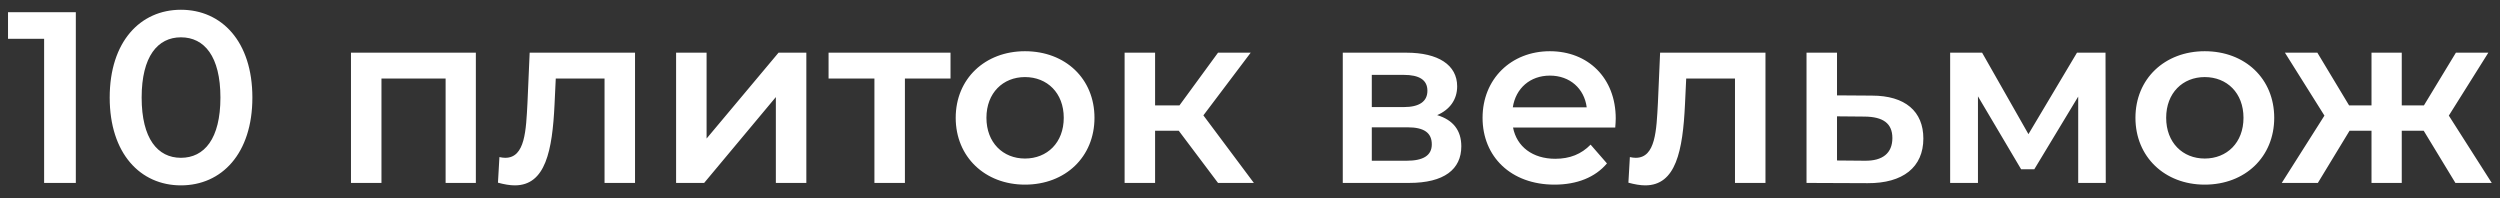 <?xml version="1.0" encoding="UTF-8"?> <svg xmlns="http://www.w3.org/2000/svg" width="164" height="13" viewBox="0 0 164 13" fill="none"><rect x="0" y="0" width="164" height="13" fill="#333333" stroke="none"/> <path d="M0.526 0.8V2.544H2.894V12H4.974V0.8H0.526ZM11.868 12.16C14.54 12.16 16.556 10.08 16.556 6.4C16.556 2.72 14.54 0.64 11.868 0.64C9.212 0.64 7.196 2.72 7.196 6.4C7.196 10.08 9.212 12.16 11.868 12.16ZM11.868 10.352C10.348 10.352 9.292 9.104 9.292 6.4C9.292 3.696 10.348 2.448 11.868 2.448C13.404 2.448 14.46 3.696 14.46 6.4C14.46 9.104 13.404 10.352 11.868 10.352ZM23.024 3.456V12H25.024V5.152H29.232V12H31.216V3.456H23.024ZM34.746 3.456L34.602 6.752C34.506 8.528 34.458 10.352 33.146 10.352C33.034 10.352 32.906 10.336 32.762 10.304L32.666 11.984C33.082 12.096 33.45 12.16 33.77 12.16C35.786 12.16 36.234 9.888 36.378 6.848L36.458 5.152H39.658V12H41.658V3.456H34.746ZM44.352 12H46.192L50.896 6.368V12H52.896V3.456H51.072L46.352 9.088V3.456H44.352V12ZM62.354 3.456H54.354V5.152H57.362V12H59.362V5.152H62.354V3.456ZM67.238 12.112C69.894 12.112 71.798 10.288 71.798 7.728C71.798 5.168 69.894 3.36 67.238 3.36C64.614 3.36 62.694 5.168 62.694 7.728C62.694 10.288 64.614 12.112 67.238 12.112ZM67.238 10.4C65.798 10.4 64.71 9.36 64.71 7.728C64.71 6.096 65.798 5.056 67.238 5.056C68.694 5.056 69.782 6.096 69.782 7.728C69.782 9.36 68.694 10.4 67.238 10.4ZM79.902 12H82.254L78.942 7.568L82.046 3.456H79.902L77.374 6.912H75.774V3.456H73.774V12H75.774V8.576H77.326L79.902 12ZM94.278 7.552C95.094 7.2 95.59 6.544 95.59 5.664C95.59 4.256 94.342 3.456 92.262 3.456H88.086V12H92.438C94.742 12 95.862 11.104 95.862 9.6C95.862 8.56 95.334 7.872 94.278 7.552ZM89.99 4.912H92.086C93.11 4.912 93.638 5.248 93.638 5.952C93.638 6.656 93.11 7.024 92.086 7.024H89.99V4.912ZM92.278 10.544H89.99V8.352H92.342C93.43 8.352 93.926 8.72 93.926 9.472C93.926 10.208 93.35 10.544 92.278 10.544ZM105.992 7.776C105.992 5.104 104.168 3.36 101.672 3.36C99.128 3.36 97.256 5.184 97.256 7.728C97.256 10.272 99.112 12.112 101.976 12.112C103.448 12.112 104.648 11.632 105.416 10.72L104.344 9.488C103.736 10.112 102.984 10.416 102.024 10.416C100.536 10.416 99.496 9.616 99.256 8.368H105.96C105.976 8.176 105.992 7.936 105.992 7.776ZM101.672 4.96C102.984 4.96 103.928 5.808 104.088 7.04H99.24C99.432 5.792 100.376 4.96 101.672 4.96ZM108.903 3.456L108.759 6.752C108.663 8.528 108.615 10.352 107.303 10.352C107.191 10.352 107.063 10.336 106.919 10.304L106.823 11.984C107.239 12.096 107.607 12.16 107.927 12.16C109.943 12.16 110.391 9.888 110.535 6.848L110.615 5.152H113.815V12H115.815V3.456H108.903ZM122.796 6.272L120.508 6.256V3.456H118.508V12L122.508 12.016C124.844 12.032 126.172 10.96 126.172 9.088C126.172 7.312 124.988 6.272 122.796 6.272ZM122.332 10.544L120.508 10.528V7.632L122.332 7.648C123.516 7.664 124.14 8.08 124.14 9.056C124.14 10.048 123.5 10.56 122.332 10.544ZM138.138 12L138.122 3.456H136.25L133.066 8.8L130.026 3.456H127.93V12H129.754V6.32L132.586 11.104H133.45L136.33 6.336V12H138.138ZM144.629 12.112C147.285 12.112 149.189 10.288 149.189 7.728C149.189 5.168 147.285 3.36 144.629 3.36C142.005 3.36 140.085 5.168 140.085 7.728C140.085 10.288 142.005 12.112 144.629 12.112ZM144.629 10.4C143.189 10.4 142.101 9.36 142.101 7.728C142.101 6.096 143.189 5.056 144.629 5.056C146.085 5.056 147.173 6.096 147.173 7.728C147.173 9.36 146.085 10.4 144.629 10.4ZM161.075 12H163.459L160.643 7.584L163.235 3.456H161.107L159.011 6.912H157.555V3.456H155.571V6.912H154.099L152.019 3.456H149.891L152.483 7.584L149.683 12H152.051L154.131 8.576H155.571V12H157.555V8.576H158.995L161.075 12Z" fill="white"></path> </svg> 